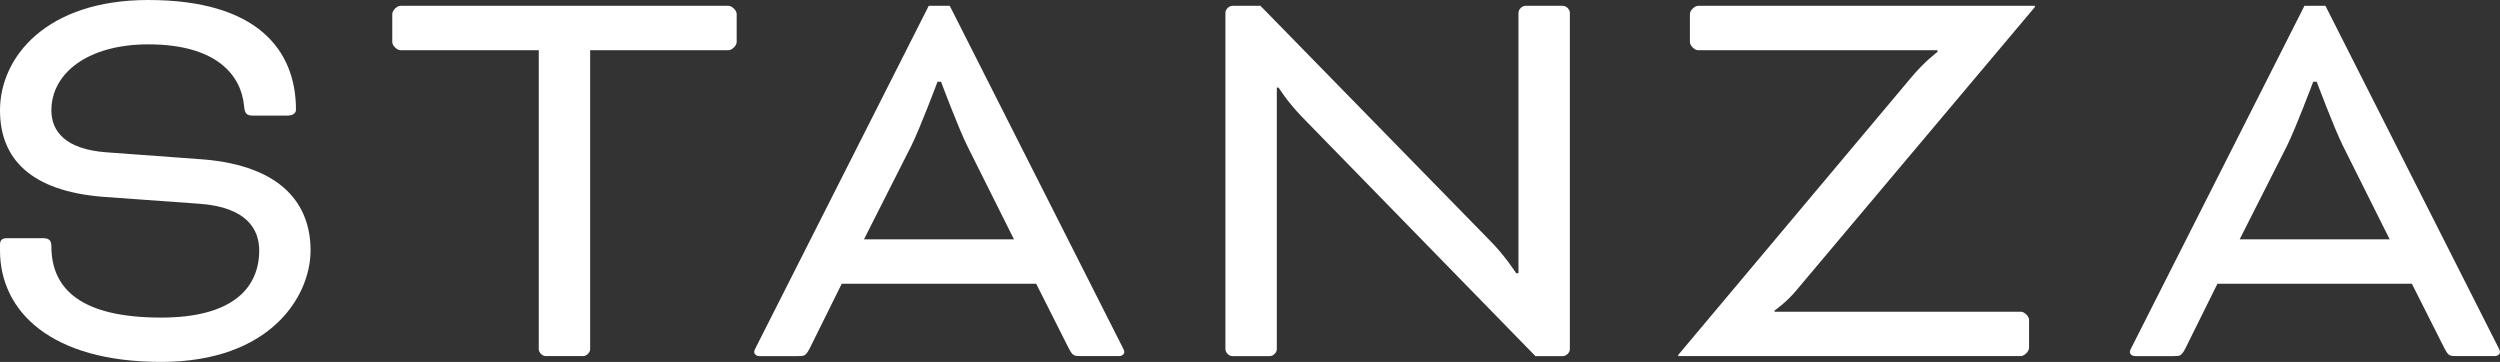 <?xml version="1.0" encoding="UTF-8"?><svg id="Layer_2" xmlns="http://www.w3.org/2000/svg" viewBox="0 0 1054.76 152.7"><rect x="0" y="0" width="1054.76" height="152.7" fill="#333333" stroke="none"/><defs><style>.cls-1{fill:#fff;}</style></defs><g id="Layer_1-2"><path class="cls-1" d="m18.23,100.49c2.71,0,3.45,1.23,3.45,3.45,0,18.23,12.81,30.05,46.3,30.05,30.54,0,41.38-12.81,41.38-28.32,0-8.87-5.17-18.23-25.12-19.7l-41.13-2.96C13.3,80.54,0,67.24,0,46.55,0,24.14,19.46,0,62.56,0c45.81,0,62.31,20.94,62.31,46.3,0,1.23-.98,2.46-3.69,2.46h-14.53c-2.46,0-3.45-.74-3.69-4.19-1.23-12.81-11.58-25.86-40.39-25.86-25.37,0-40.89,12.07-40.89,27.83,0,8.87,5.91,16.5,23.4,17.73l40.39,2.96c33.74,2.71,45.56,19.21,45.56,38.42s-16.75,47.04-63.05,47.04S0,131.52,0,105.66v-2.46c0-1.72.74-2.71,2.96-2.71h15.27Z"/><path class="cls-1" d="m165.5,17.73V5.91c0-1.48,1.97-3.45,3.45-3.45h138.41c1.48,0,3.45,1.97,3.45,3.45v11.82c0,1.48-1.97,3.45-3.45,3.45h-58.37v126.1c0,1.48-1.48,2.96-2.96,2.96h-15.76c-1.48,0-2.96-1.48-2.96-2.96V21.18h-58.37c-1.48,0-3.45-1.97-3.45-3.45Z"/><path class="cls-1" d="m437.16,119.7h-82.02l-13.55,27.34c-1.72,3.2-2.22,3.2-5.17,3.2h-16.01c-1.48,0-2.22-.98-2.22-1.72s.74-1.97,1.23-2.96L391.84,2.46h8.87l72.41,143.09c.49.99,1.23,2.22,1.23,2.96s-.74,1.72-2.22,1.72h-16.01c-2.96,0-3.45,0-5.17-3.2l-13.79-27.34Zm-72.66-18.72h63.3l-19.7-39.41c-3.69-7.39-11.08-27.09-11.08-27.09h-1.48s-7.39,19.7-11.08,27.09l-19.95,39.41Z"/><path class="cls-1" d="m548.79,48.77c-5.66-5.91-9.36-11.82-9.36-11.82h-.74v110.34c0,1.48-1.48,2.96-2.96,2.96h-15.76c-1.48,0-2.96-1.48-2.96-2.96V5.42c0-1.48,1.48-2.96,2.96-2.96h11.82l96.79,99.01c6.4,6.4,11.08,13.79,11.08,13.79h.99V5.42c0-1.48,1.48-2.96,2.96-2.96h15.76c1.48,0,2.96,1.48,2.96,2.96v141.86c0,1.48-1.48,2.96-2.96,2.96h-11.58l-99.01-101.47Z"/><path class="cls-1" d="m708.05,149.75l98.03-116.74c5.91-7.14,11.33-11.08,11.33-11.08v-.74h-100.98c-1.48,0-3.45-1.97-3.45-3.45V5.91c0-1.48,1.97-3.45,3.45-3.45h142.11v.49l-100.98,119.94c-3.94,4.68-8.87,8.13-8.87,8.13v.49h103.93c1.48,0,3.45,1.97,3.45,3.45v11.82c0,1.48-1.97,3.45-3.45,3.45h-144.57v-.49Z"/><path class="cls-1" d="m1017.57,119.7h-82.02l-13.55,27.34c-1.72,3.2-2.22,3.2-5.17,3.2h-16.01c-1.48,0-2.22-.98-2.22-1.72s.74-1.97,1.23-2.96L972.25,2.46h8.87l72.41,143.09c.49.99,1.23,2.22,1.23,2.96s-.74,1.72-2.22,1.72h-16.01c-2.96,0-3.45,0-5.17-3.2l-13.79-27.34Zm-72.66-18.72h63.3l-19.7-39.41c-3.69-7.39-11.08-27.09-11.08-27.09h-1.48s-7.39,19.7-11.08,27.09l-19.95,39.41Z"/></g></svg>